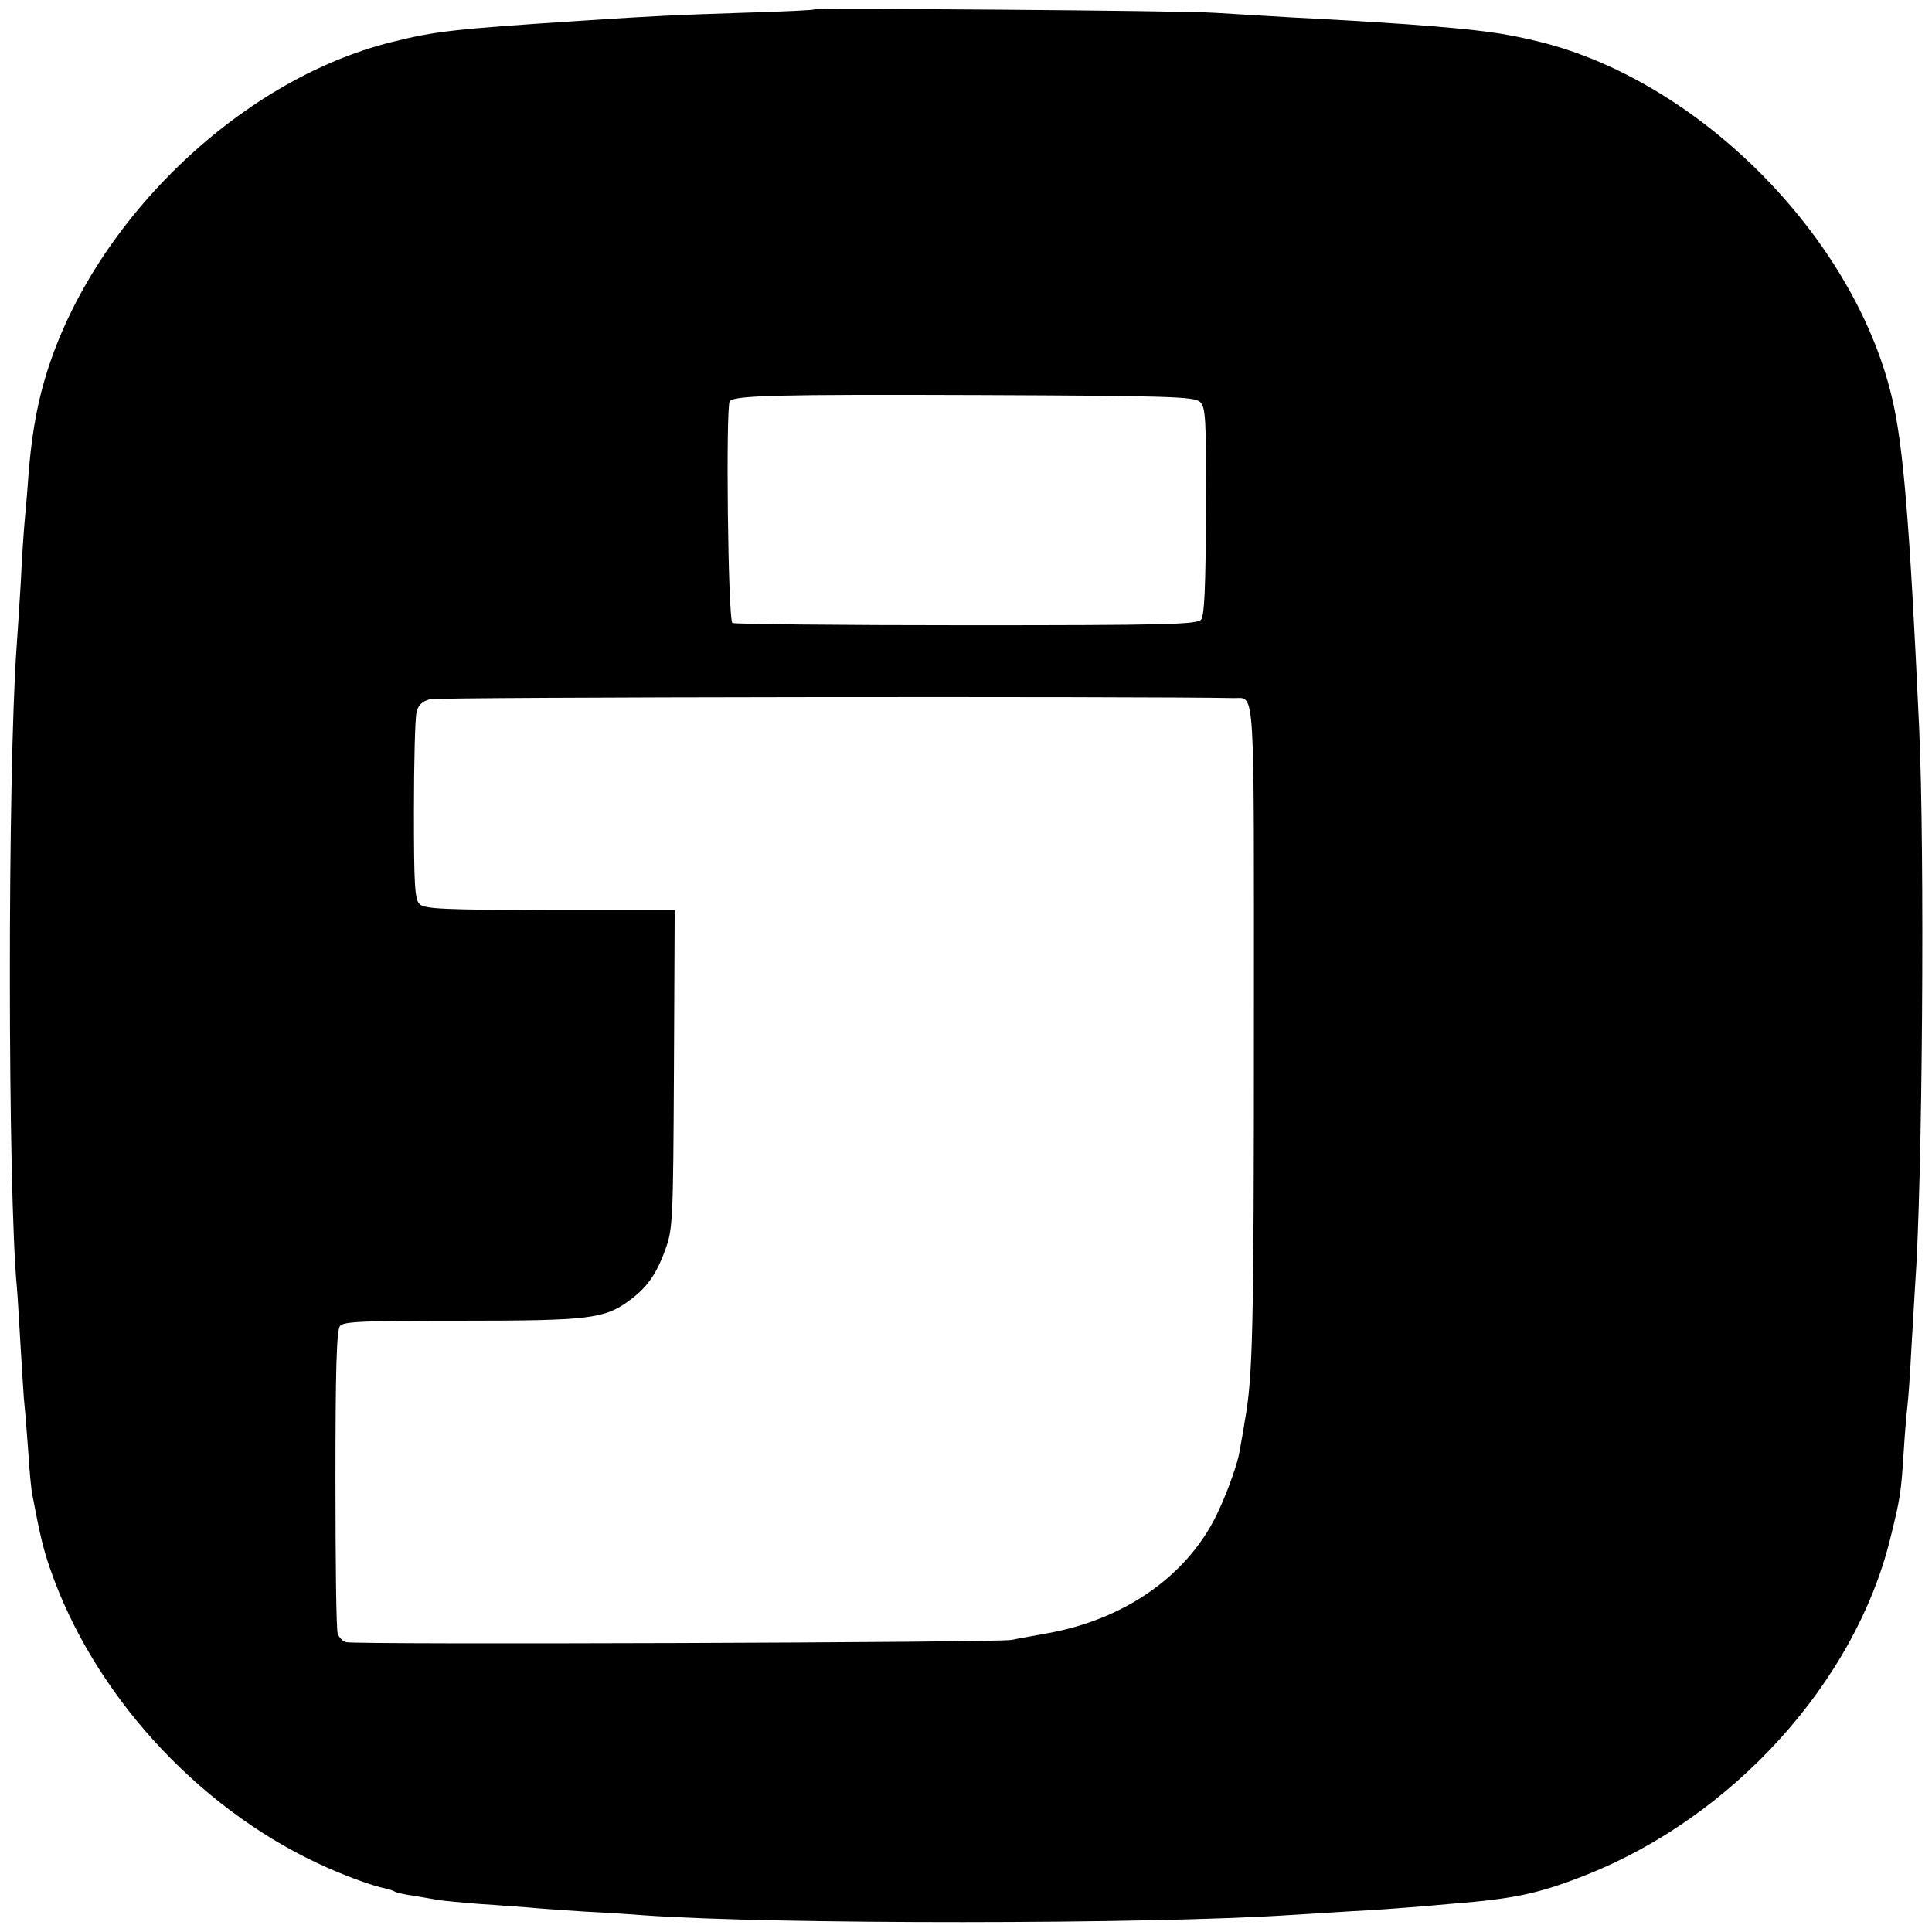 <?xml version="1.0" standalone="no"?>
<!DOCTYPE svg PUBLIC "-//W3C//DTD SVG 20010904//EN"
 "http://www.w3.org/TR/2001/REC-SVG-20010904/DTD/svg10.dtd">
<svg version="1.0" xmlns="http://www.w3.org/2000/svg"
 width="512pt" height="512pt" viewBox="0 0 512 512"
 preserveAspectRatio="xMidYMid meet">
<g transform="translate(0,512) scale(0.1,-0.1)"
fill="#000000" stroke="none">
<path d="M2158 5095 c-2 -2 -88 -6 -193 -9 -181 -6 -228 -8 -425 -21 -339 -22
-388 -28 -500 -56 -410 -101 -805 -487 -923 -900 -21 -72 -35 -157 -42 -254
-3 -44 -8 -98 -10 -120 -2 -22 -7 -94 -10 -160 -4 -66 -9 -142 -11 -170 -24
-334 -24 -1438 1 -1700 2 -22 6 -94 10 -160 4 -66 8 -133 10 -150 2 -16 6 -72
10 -123 3 -51 8 -103 11 -115 19 -100 28 -140 46 -192 113 -329 385 -630 708
-782 63 -30 146 -61 183 -68 9 -2 21 -6 25 -9 4 -2 26 -7 48 -10 22 -4 50 -8
63 -11 13 -2 64 -7 115 -11 50 -3 107 -8 126 -9 19 -2 87 -7 150 -11 63 -3
135 -8 160 -10 340 -24 1334 -24 1710 1 30 2 103 6 162 10 60 3 127 8 150 10
24 2 77 6 118 10 164 13 229 27 353 76 389 154 712 510 806 890 27 109 29 122
36 232 3 50 8 106 10 122 2 17 7 82 10 145 4 63 8 140 10 170 20 270 26 1157
11 1480 -25 544 -42 753 -73 880 -102 424 -509 834 -932 939 -97 24 -156 32
-356 47 -108 7 -130 9 -305 18 -63 4 -153 9 -200 12 -84 6 -1057 13 -1062 9z
m1022 -1040 c15 -14 17 -42 16 -289 -1 -202 -4 -277 -13 -288 -11 -13 -93 -15
-622 -15 -336 0 -614 3 -620 6 -12 8 -18 577 -7 588 15 15 123 18 665 16 494
-2 566 -4 581 -18z m90 -785 c57 -1 53 52 53 -857 0 -827 -3 -940 -24 -1058
-5 -33 -12 -69 -14 -81 -4 -28 -29 -100 -54 -154 -76 -170 -246 -292 -459
-329 -31 -6 -73 -13 -92 -17 -37 -7 -1733 -13 -1762 -6 -10 2 -20 13 -23 23
-4 10 -6 195 -6 410 0 287 3 394 12 405 9 12 65 14 323 14 336 0 378 5 443 53
47 34 72 69 96 135 20 54 21 77 23 478 l2 422 -330 0 c-282 1 -333 3 -346 16
-13 12 -15 53 -15 249 0 128 3 245 7 260 4 18 15 29 36 34 22 6 1900 8 2130 3z"/>
</g>
</svg>
